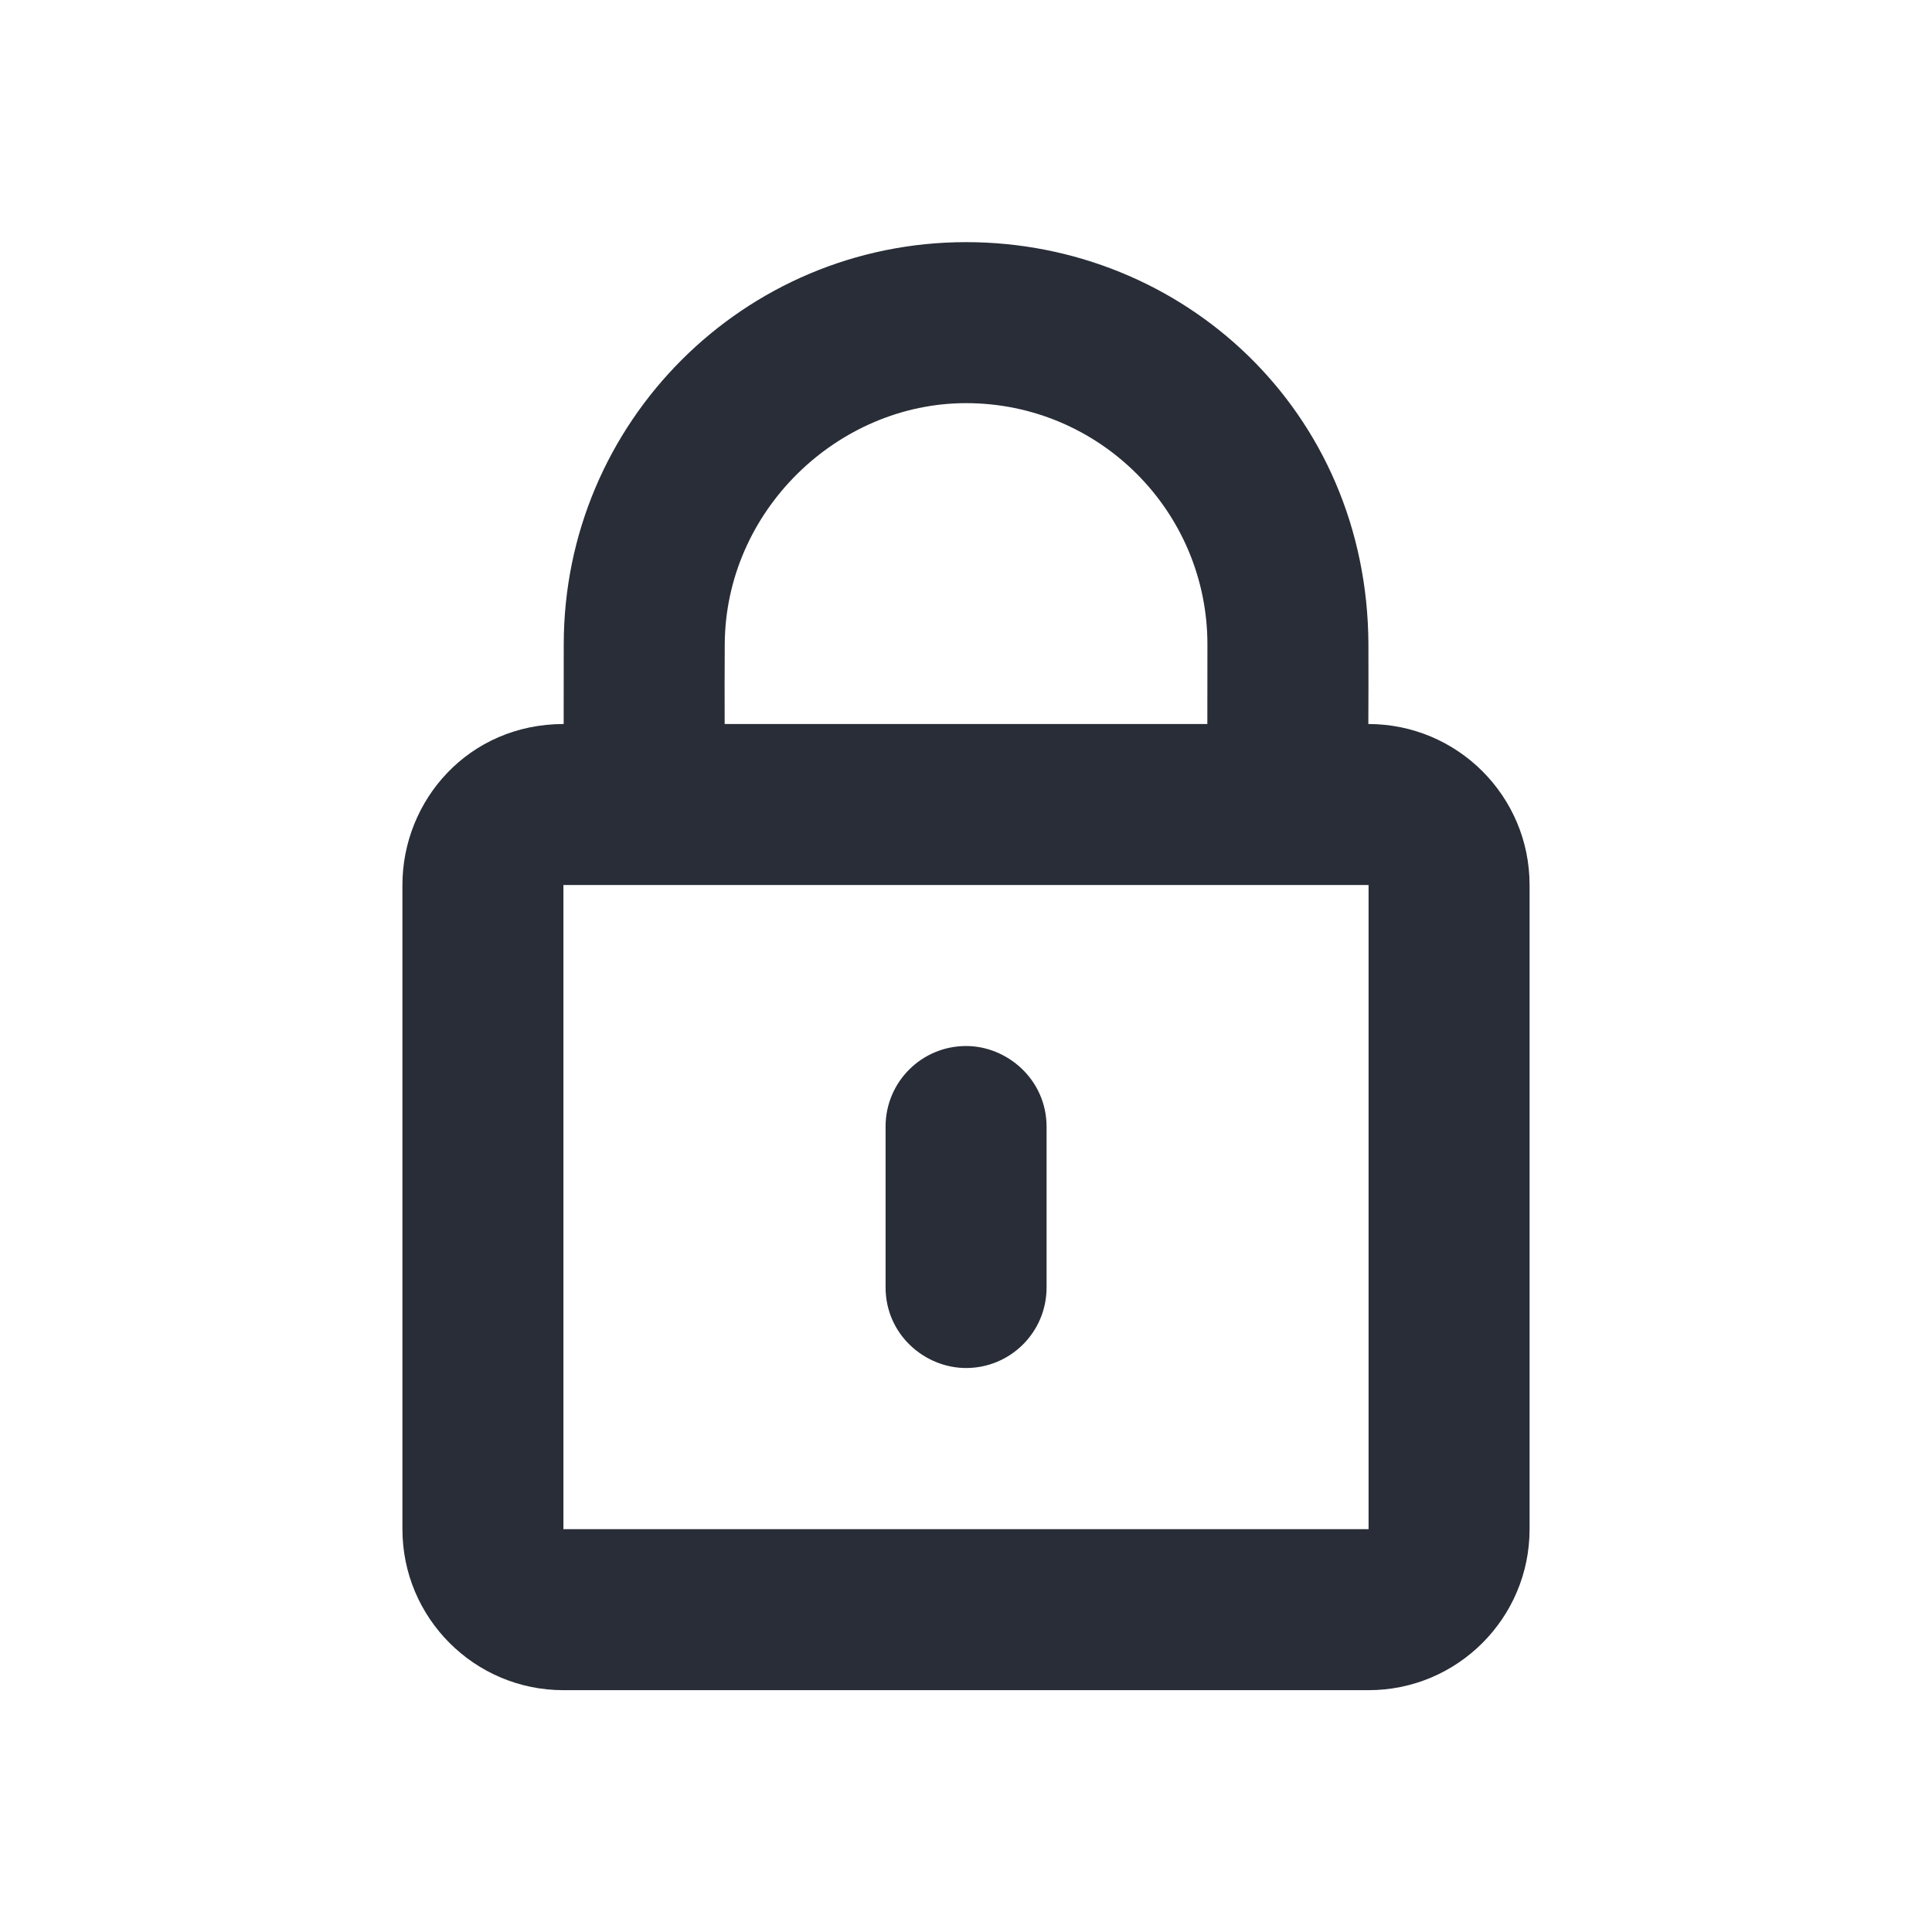 <svg width="24" height="24" viewBox="0 0 24 24" fill="none" xmlns="http://www.w3.org/2000/svg">
<path fill-rule="evenodd" clip-rule="evenodd" d="M12.001 3.008C14.688 3.008 16.988 5.1 16.999 8.006C17 8.335 17 8.664 16.998 8.994C18.105 8.994 19.001 9.89 19.001 10.994V18.996C19.001 20.1 18.105 20.996 17.001 20.996H6.999C5.895 20.996 4.999 20.1 4.999 18.996V10.994C4.999 9.94 5.823 8.994 7.002 8.994C7.002 8.687 7.003 8.358 7.003 8.006C7.003 5.246 9.24 3.008 12.001 3.008ZM17.001 10.994H6.999V18.996H17.001V10.994ZM12.001 12.994C12.514 12.994 12.999 13.412 13.001 13.994V15.994C13.001 16.547 12.553 16.994 12.001 16.994C11.488 16.994 11.002 16.579 11.001 15.994V13.994C11.001 13.442 11.448 12.994 12.001 12.994ZM12.001 5.008C10.404 5.008 9.01 6.348 9.003 8.006C9.001 8.335 9.001 8.665 9.002 8.994H14.998L14.999 8.006C14.999 6.35 13.656 5.008 12.001 5.008Z" fill="#282D37"/>
</svg>
